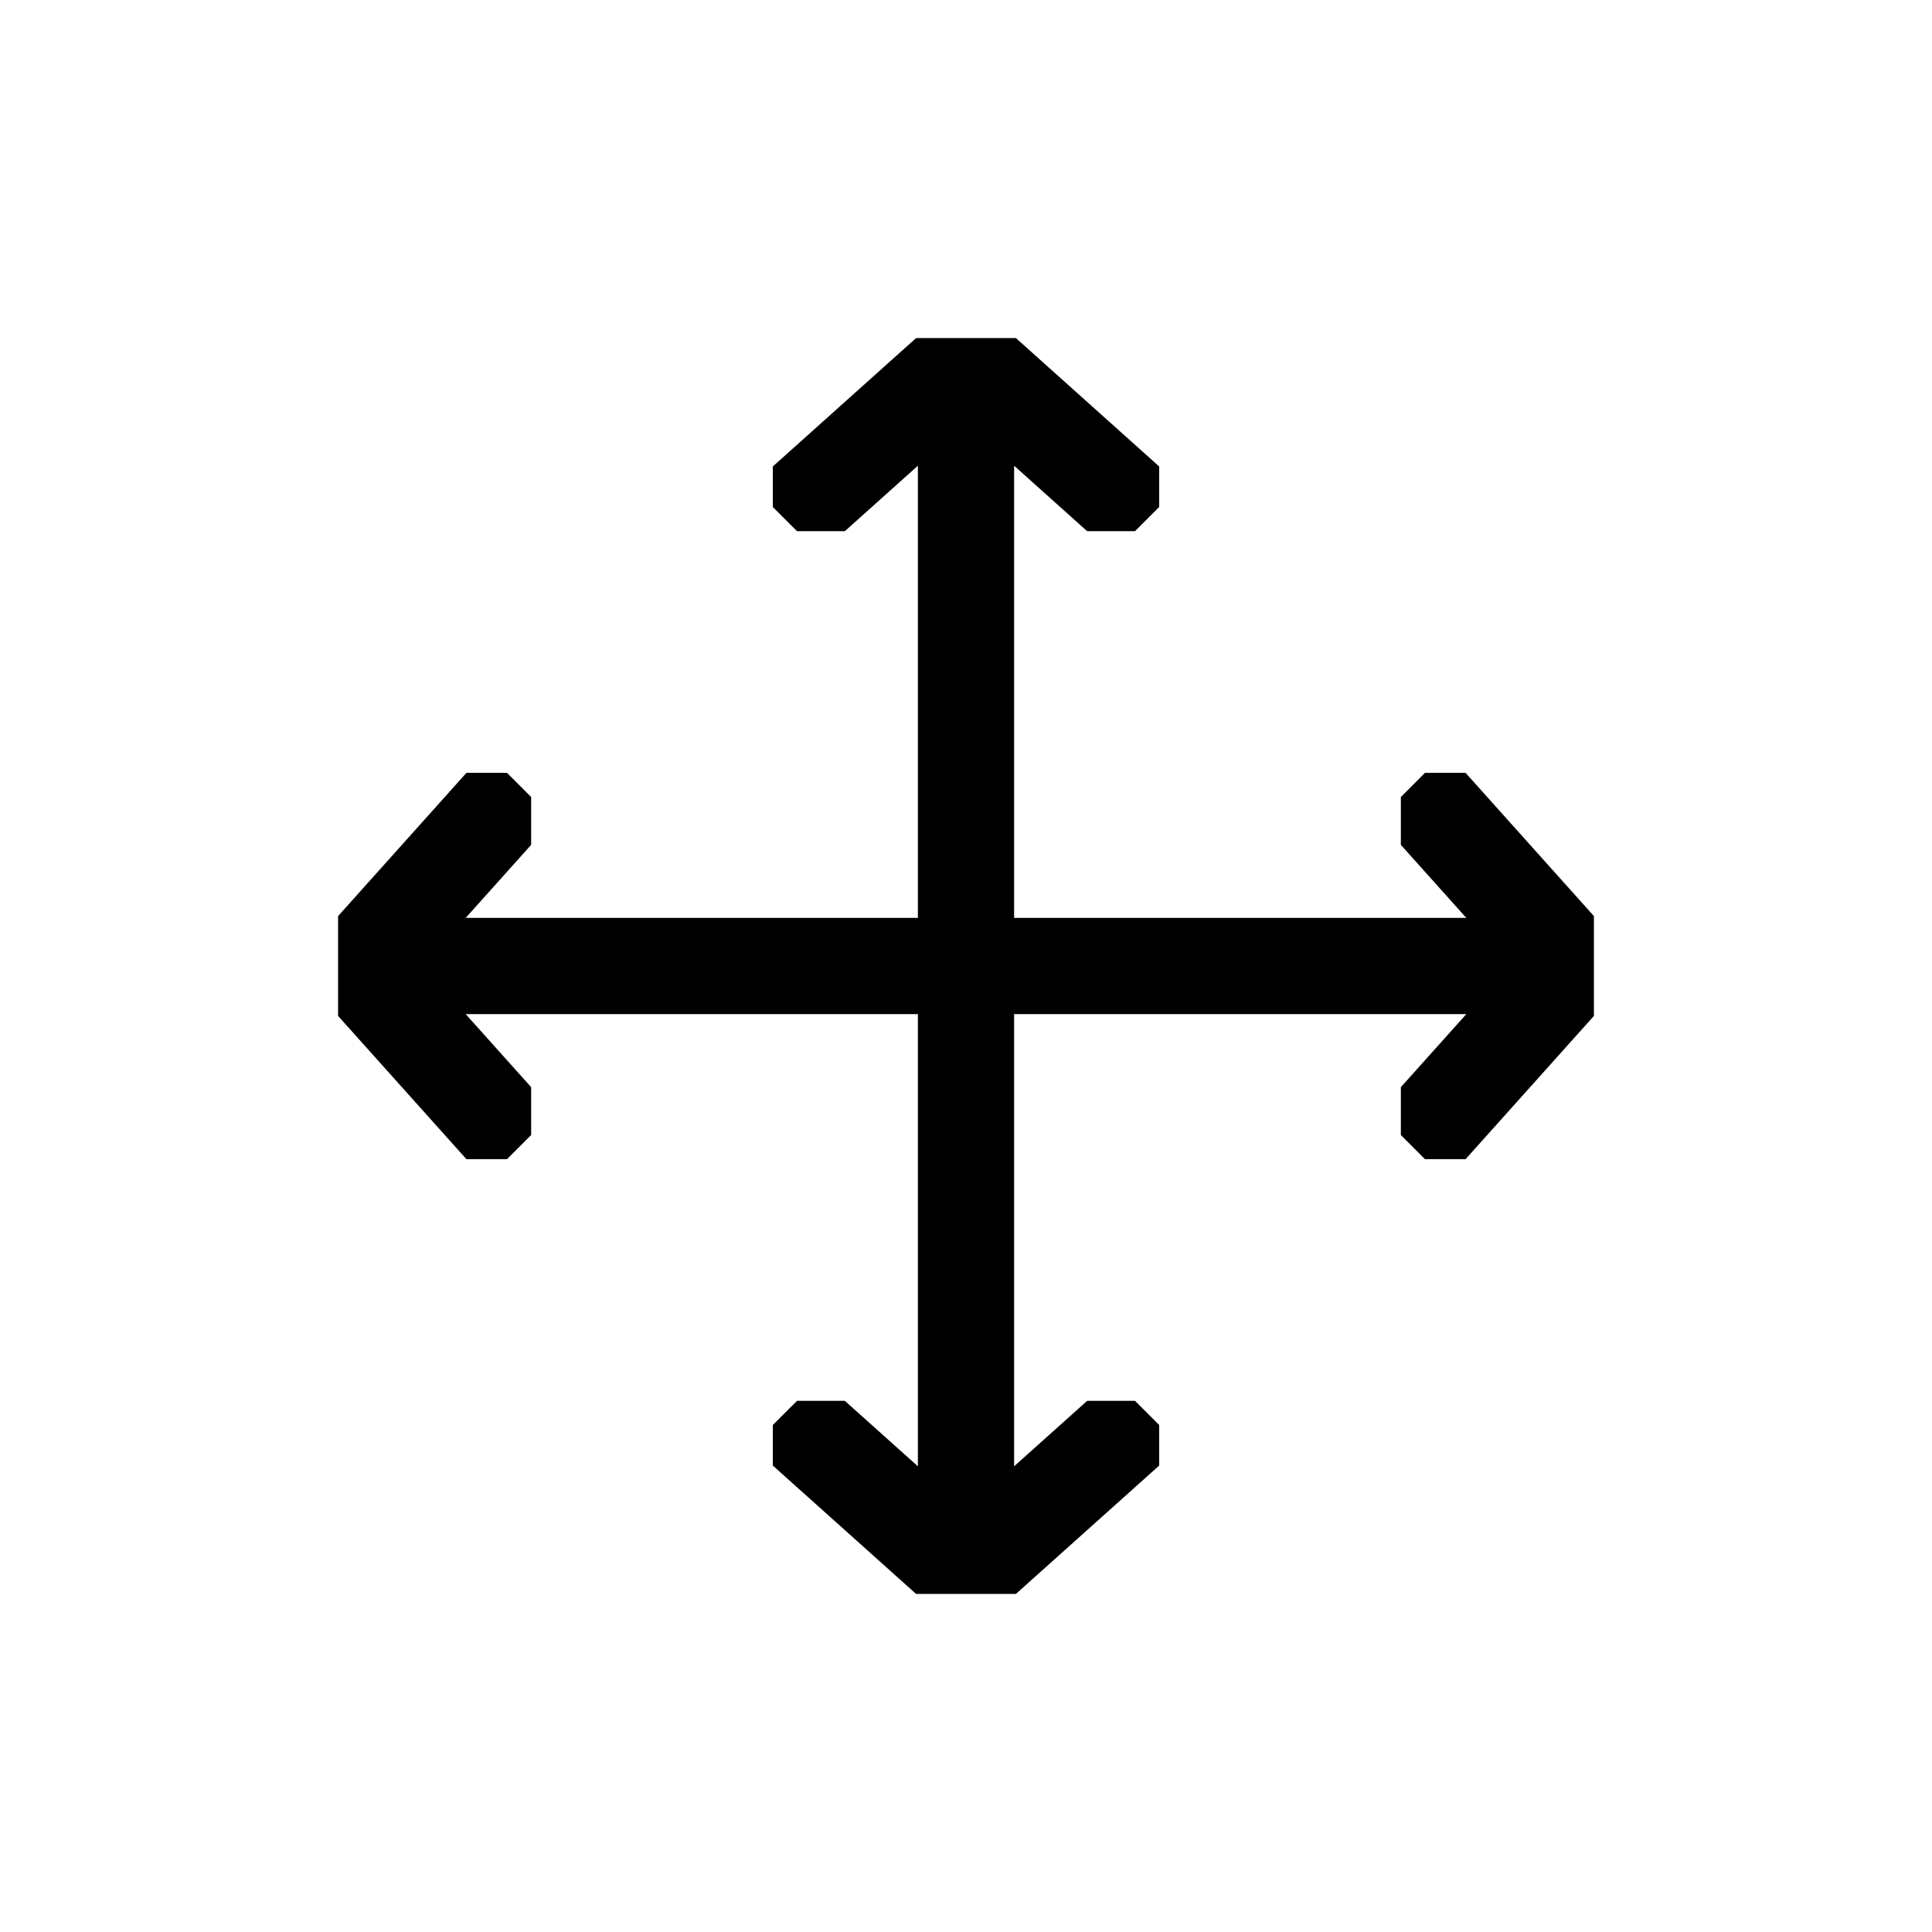 <?xml version="1.0" encoding="UTF-8"?>
<svg xmlns="http://www.w3.org/2000/svg" id="b" data-name="Ebene 2" width="200" height="200" viewBox="0 0 200 200">
  <defs>
    <style>
      .e {
        fill: none;
      }

      .e, .f {
        stroke-width: 0px;
      }

      .f {
        fill: #000;
      }
    </style>
  </defs>
  <g id="c" data-name="Lay">
    <g id="d" data-name="5">
      <rect class="e" width="200" height="200"></rect>
      <polygon class="f" points="151.716 80.006 147.514 80.006 145.016 82.506 145.016 87.46 151.79 95.018 104.981 95.018 104.981 48.213 112.542 54.987 117.495 54.987 119.996 52.487 119.996 48.286 105.168 34.998 100 34.998 94.832 34.998 80.004 48.286 80.004 52.487 82.505 54.987 87.458 54.987 95.019 48.213 95.019 95.018 48.21 95.018 54.984 87.46 54.984 82.506 52.486 80.006 48.284 80.006 34.998 94.834 34.998 100.002 34.998 105.169 48.284 119.997 52.486 119.997 54.984 117.497 54.984 112.543 48.21 104.982 95.019 104.982 95.019 151.79 87.458 145.016 82.505 145.016 80.004 147.513 80.004 151.717 94.832 165.002 100 165.002 105.168 165.002 119.996 151.717 119.996 147.513 117.495 145.016 112.542 145.016 104.981 151.79 104.981 104.982 151.79 104.982 145.016 112.543 145.016 117.497 147.514 119.997 151.716 119.997 165.002 105.169 165.002 100.002 165.002 94.834 151.716 80.006"></polygon>
    </g>
  </g>
</svg>
